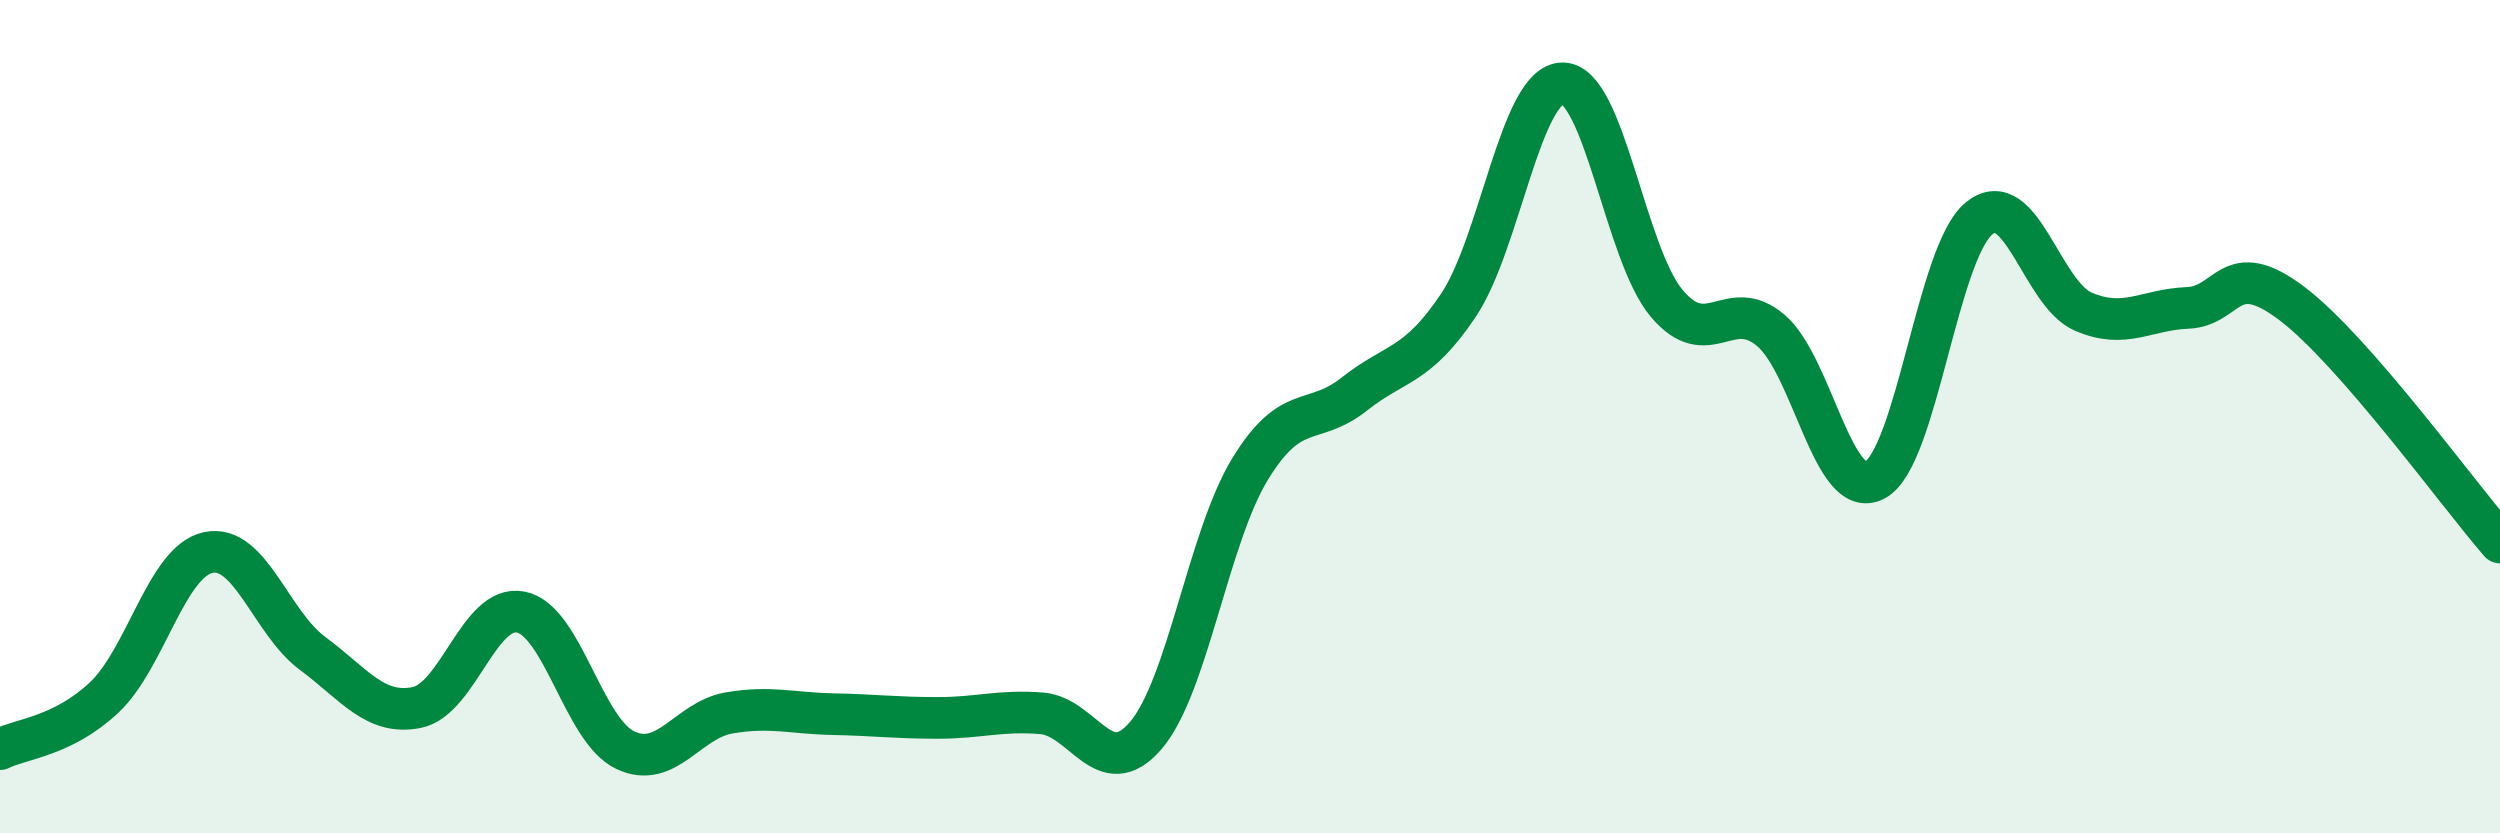 
    <svg width="60" height="20" viewBox="0 0 60 20" xmlns="http://www.w3.org/2000/svg">
      <path
        d="M 0,17.98 C 0.5,17.73 1.5,17.68 2.5,16.74 C 3.5,15.8 4,13.47 5,13.26 C 6,13.05 6.5,14.94 7.5,15.68 C 8.5,16.42 9,17.18 10,16.98 C 11,16.78 11.5,14.49 12.5,14.69 C 13.5,14.89 14,17.52 15,18 C 16,18.48 16.5,17.28 17.5,17.11 C 18.5,16.94 19,17.12 20,17.14 C 21,17.16 21.5,17.23 22.5,17.23 C 23.5,17.23 24,17.04 25,17.12 C 26,17.2 26.5,18.82 27.5,17.65 C 28.5,16.48 29,12.9 30,11.26 C 31,9.62 31.5,10.25 32.5,9.46 C 33.5,8.67 34,8.82 35,7.33 C 36,5.84 36.5,2.01 37.5,2 C 38.5,1.99 39,6.09 40,7.28 C 41,8.47 41.5,7.08 42.5,7.93 C 43.5,8.78 44,12.06 45,11.52 C 46,10.98 46.5,6.05 47.5,5.24 C 48.5,4.43 49,7.05 50,7.48 C 51,7.91 51.5,7.43 52.5,7.39 C 53.5,7.35 53.5,6.15 55,7.28 C 56.5,8.41 59,11.87 60,13.02L60 20L0 20Z"
        fill="#008740"
        opacity="0.1"
        stroke-linecap="round"
        stroke-linejoin="round"
      />
      <path
        d="M 0,17.98 C 0.5,17.73 1.5,17.68 2.5,16.74 C 3.5,15.8 4,13.47 5,13.26 C 6,13.05 6.5,14.94 7.5,15.68 C 8.5,16.42 9,17.18 10,16.98 C 11,16.78 11.5,14.49 12.5,14.69 C 13.5,14.89 14,17.52 15,18 C 16,18.48 16.5,17.28 17.5,17.11 C 18.5,16.94 19,17.12 20,17.14 C 21,17.16 21.5,17.23 22.5,17.23 C 23.5,17.23 24,17.04 25,17.12 C 26,17.2 26.5,18.82 27.5,17.65 C 28.5,16.48 29,12.9 30,11.26 C 31,9.62 31.5,10.25 32.5,9.46 C 33.5,8.67 34,8.82 35,7.33 C 36,5.84 36.5,2.01 37.5,2 C 38.5,1.99 39,6.09 40,7.28 C 41,8.47 41.5,7.08 42.5,7.93 C 43.5,8.78 44,12.06 45,11.52 C 46,10.98 46.5,6.05 47.5,5.24 C 48.5,4.43 49,7.05 50,7.48 C 51,7.91 51.5,7.43 52.5,7.39 C 53.5,7.35 53.5,6.15 55,7.28 C 56.5,8.41 59,11.87 60,13.02"
        stroke="#008740"
        stroke-width="1"
        fill="none"
        stroke-linecap="round"
        stroke-linejoin="round"
      />
    </svg>
  